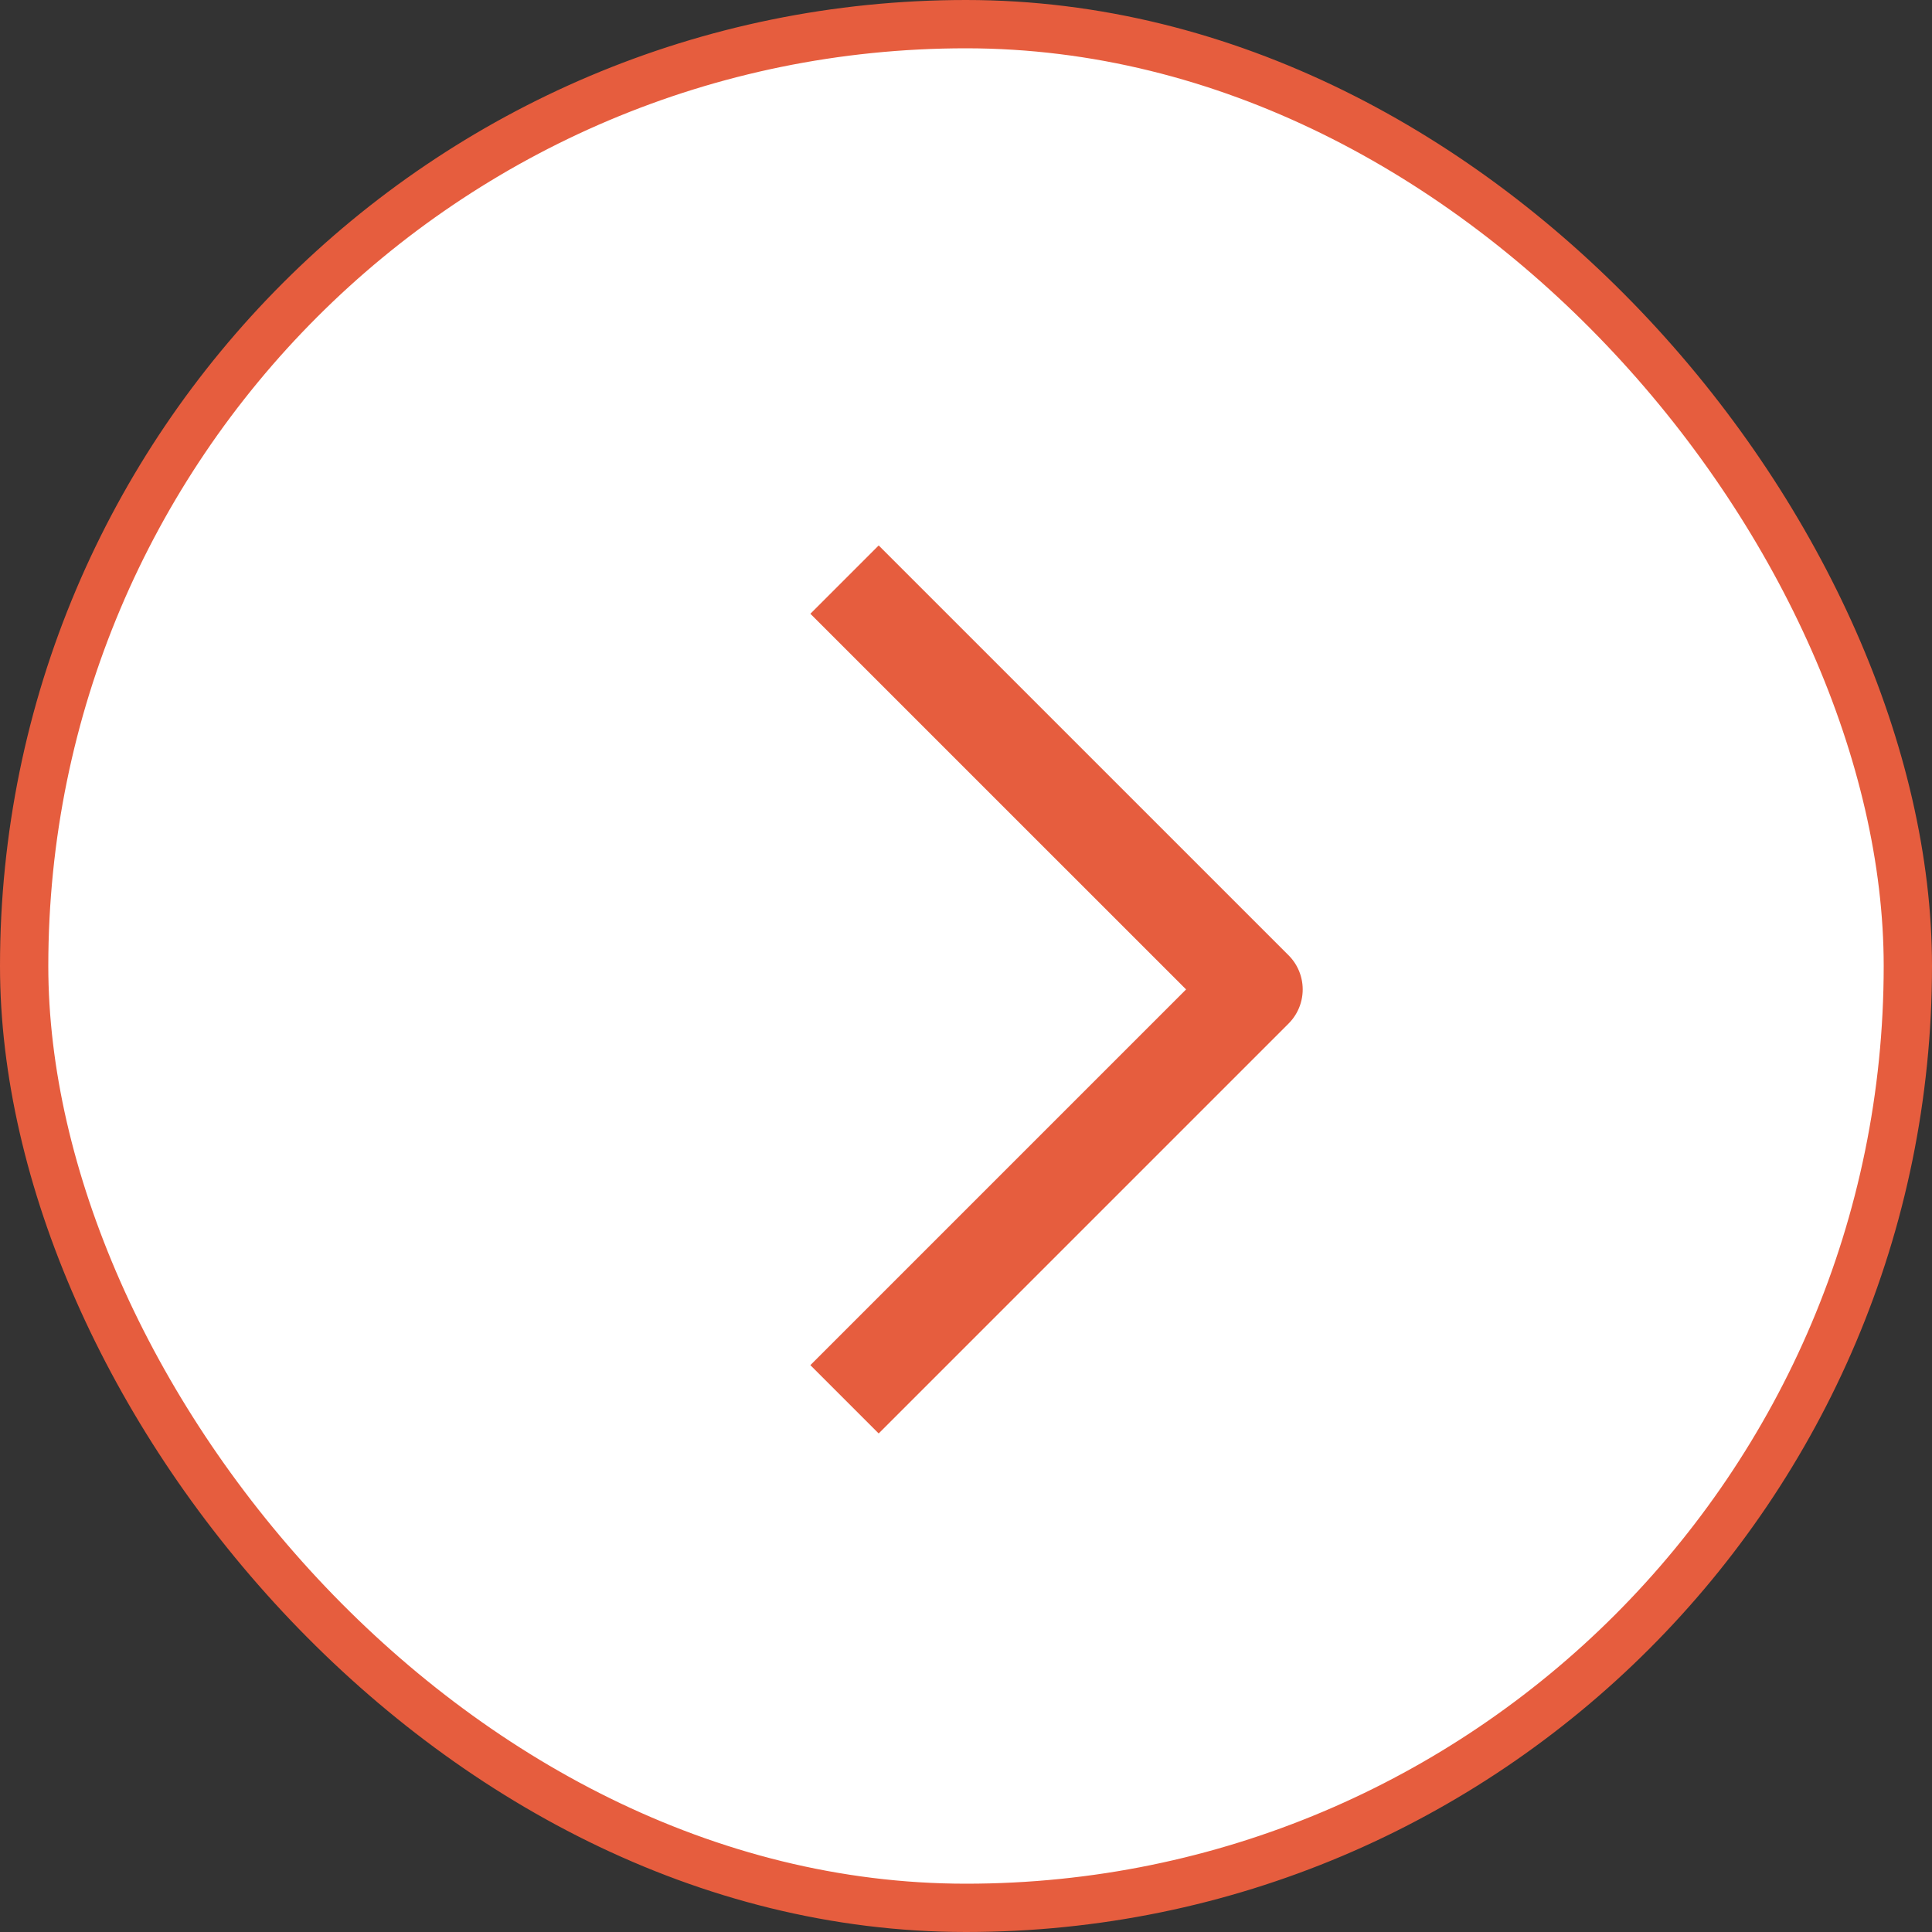 <svg width="40" height="40" viewBox="0 0 40 40" fill="none"
    xmlns="http://www.w3.org/2000/svg">
    <rect x="0" y="0" width="40" height="40" fill="#333333" stroke="none"/>
    <rect x="0.5" y="0.5" width="39" height="39" rx="19.5" fill="white" stroke="#E65D3E"/>
    <path d="M17.485 28.971L25.971 20.485L17.485 12" stroke="#E65D3E" stroke-width="2" stroke-linejoin="round"/>
</svg>

